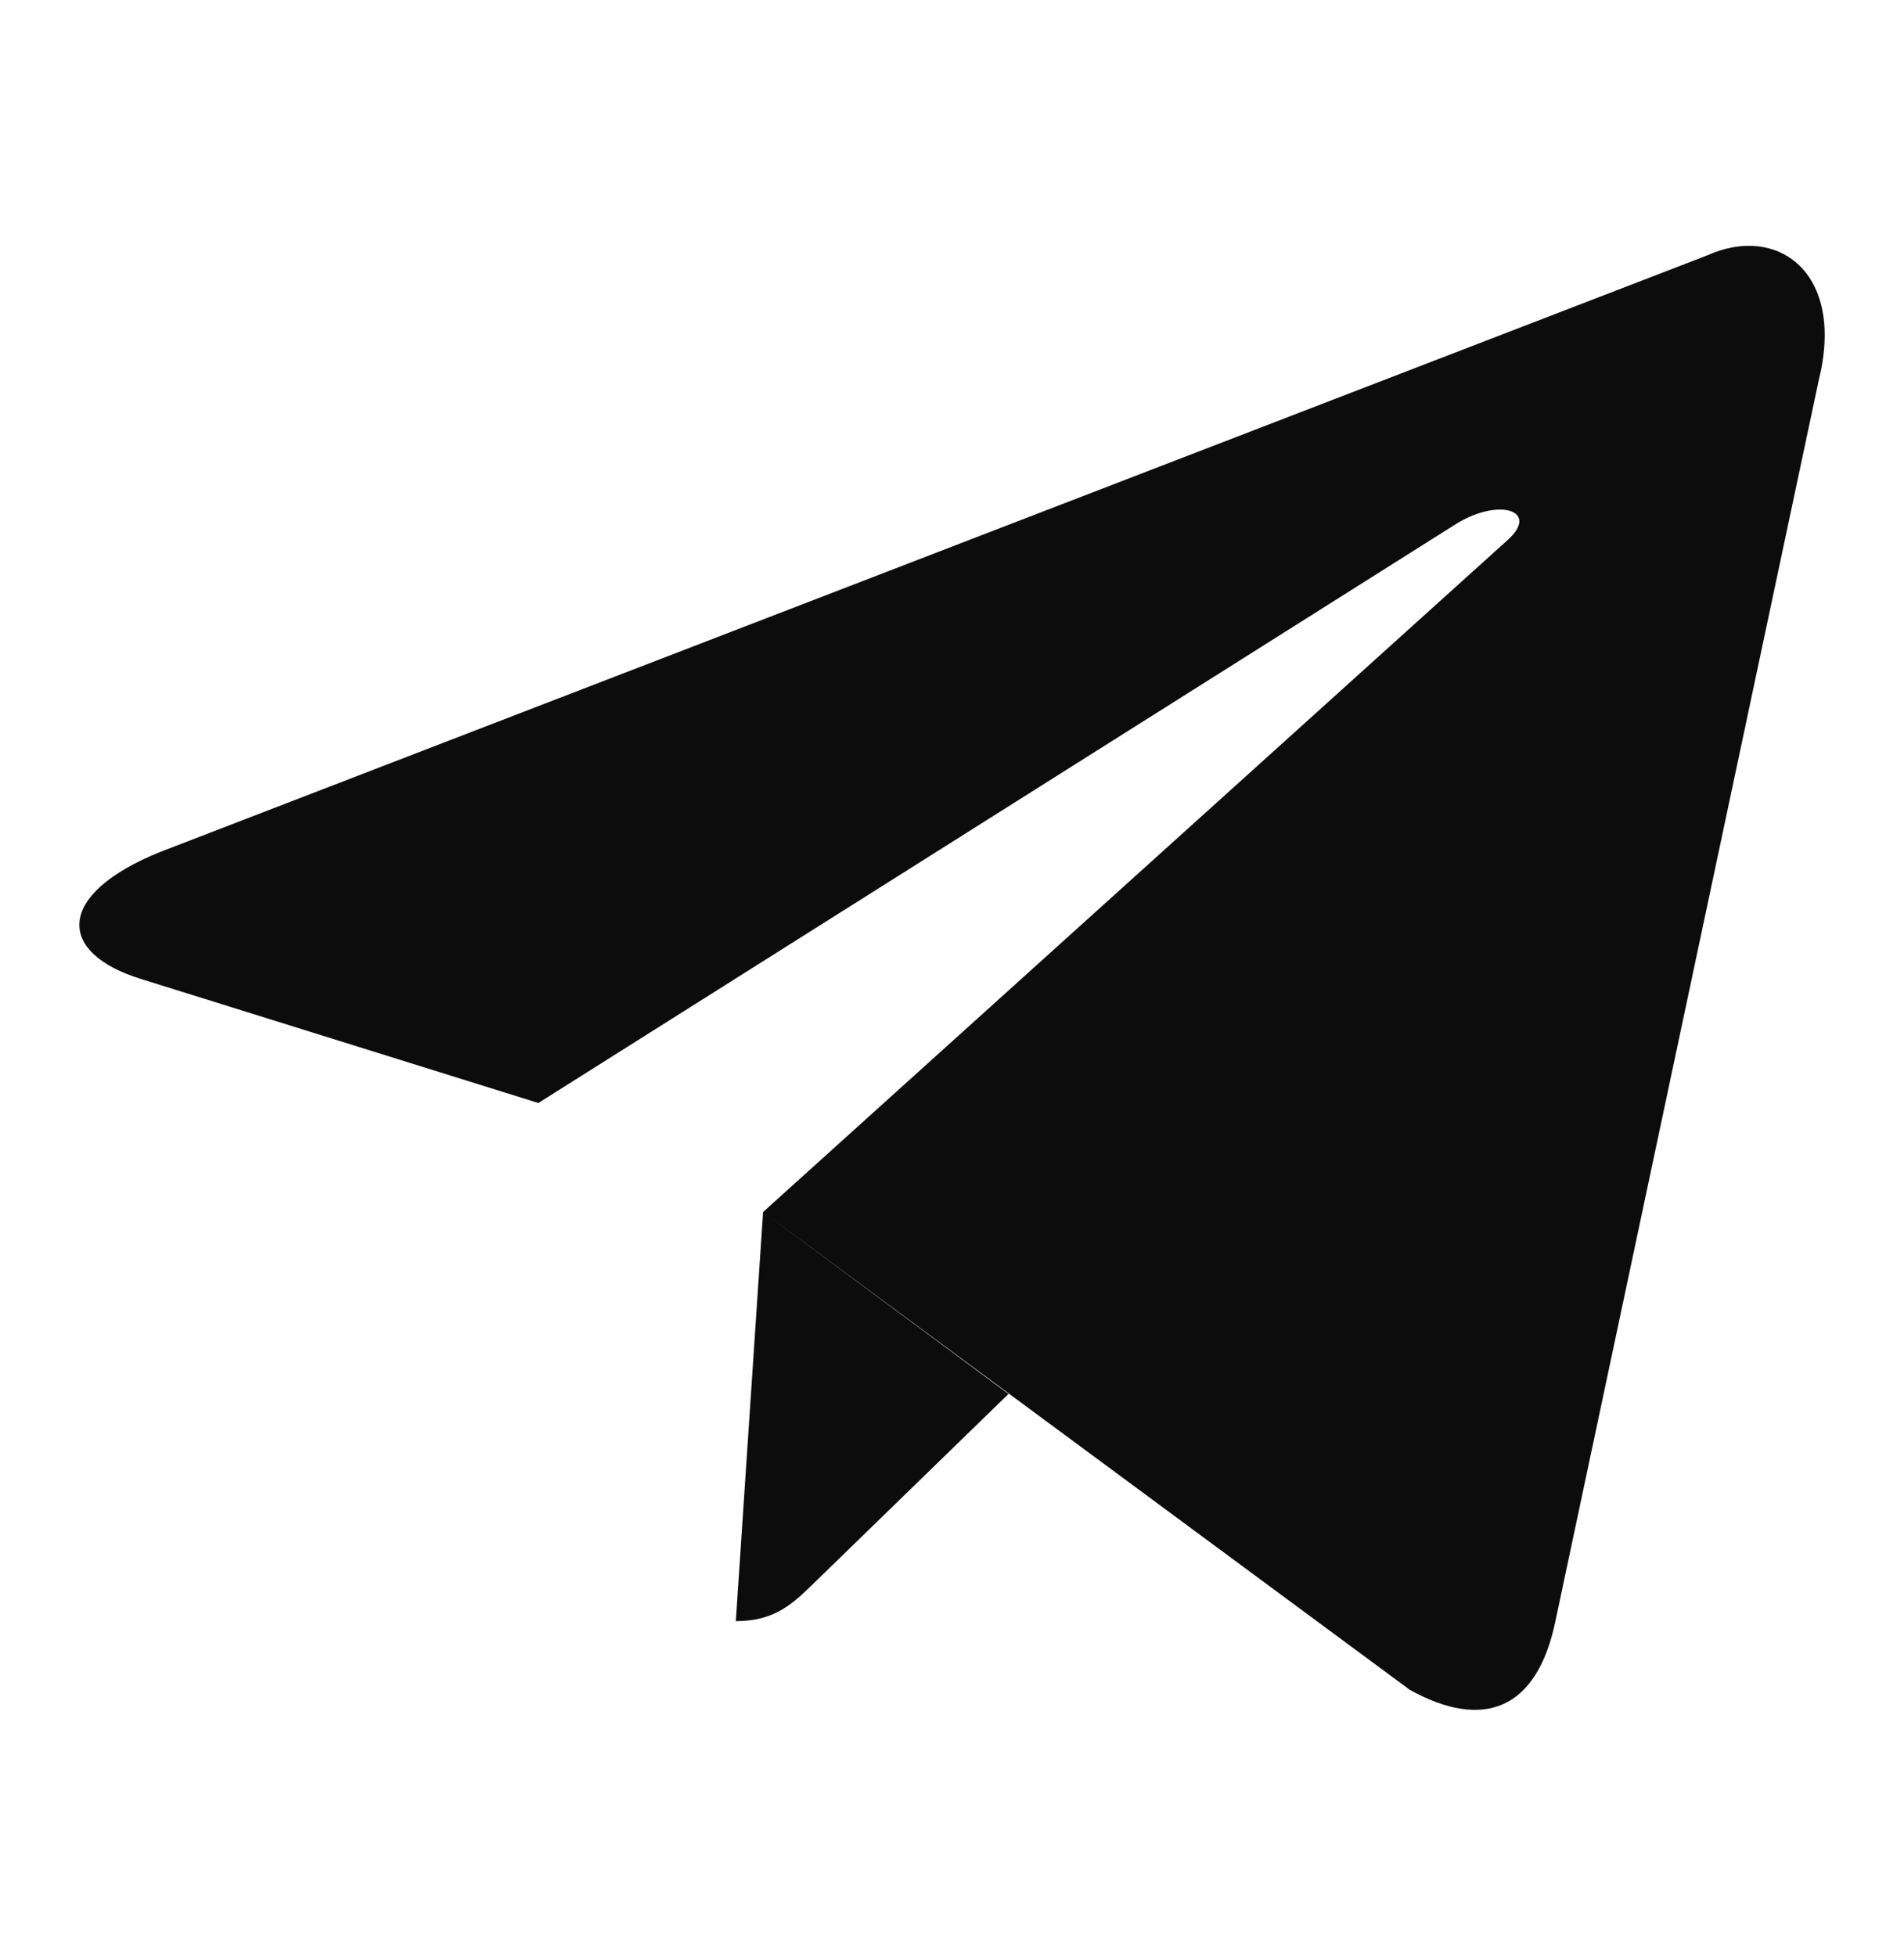 <svg width="37" height="38" viewBox="0 0 37 38" fill="none" xmlns="http://www.w3.org/2000/svg">
<path fill-rule="evenodd" clip-rule="evenodd" d="M14.829 23.55L27.398 32.836C28.833 33.628 29.868 33.218 30.225 31.505L35.342 7.394C35.865 5.294 34.541 4.342 33.169 4.965L3.126 16.549C1.075 17.372 1.087 18.516 2.752 19.026L10.462 21.432L28.311 10.171C29.153 9.66 29.927 9.935 29.292 10.498M14.299 31.5C15.079 31.5 15.423 31.144 15.858 30.721L19.598 27.085L14.829 23.55" fill="#0C0C0C"/>
</svg>
